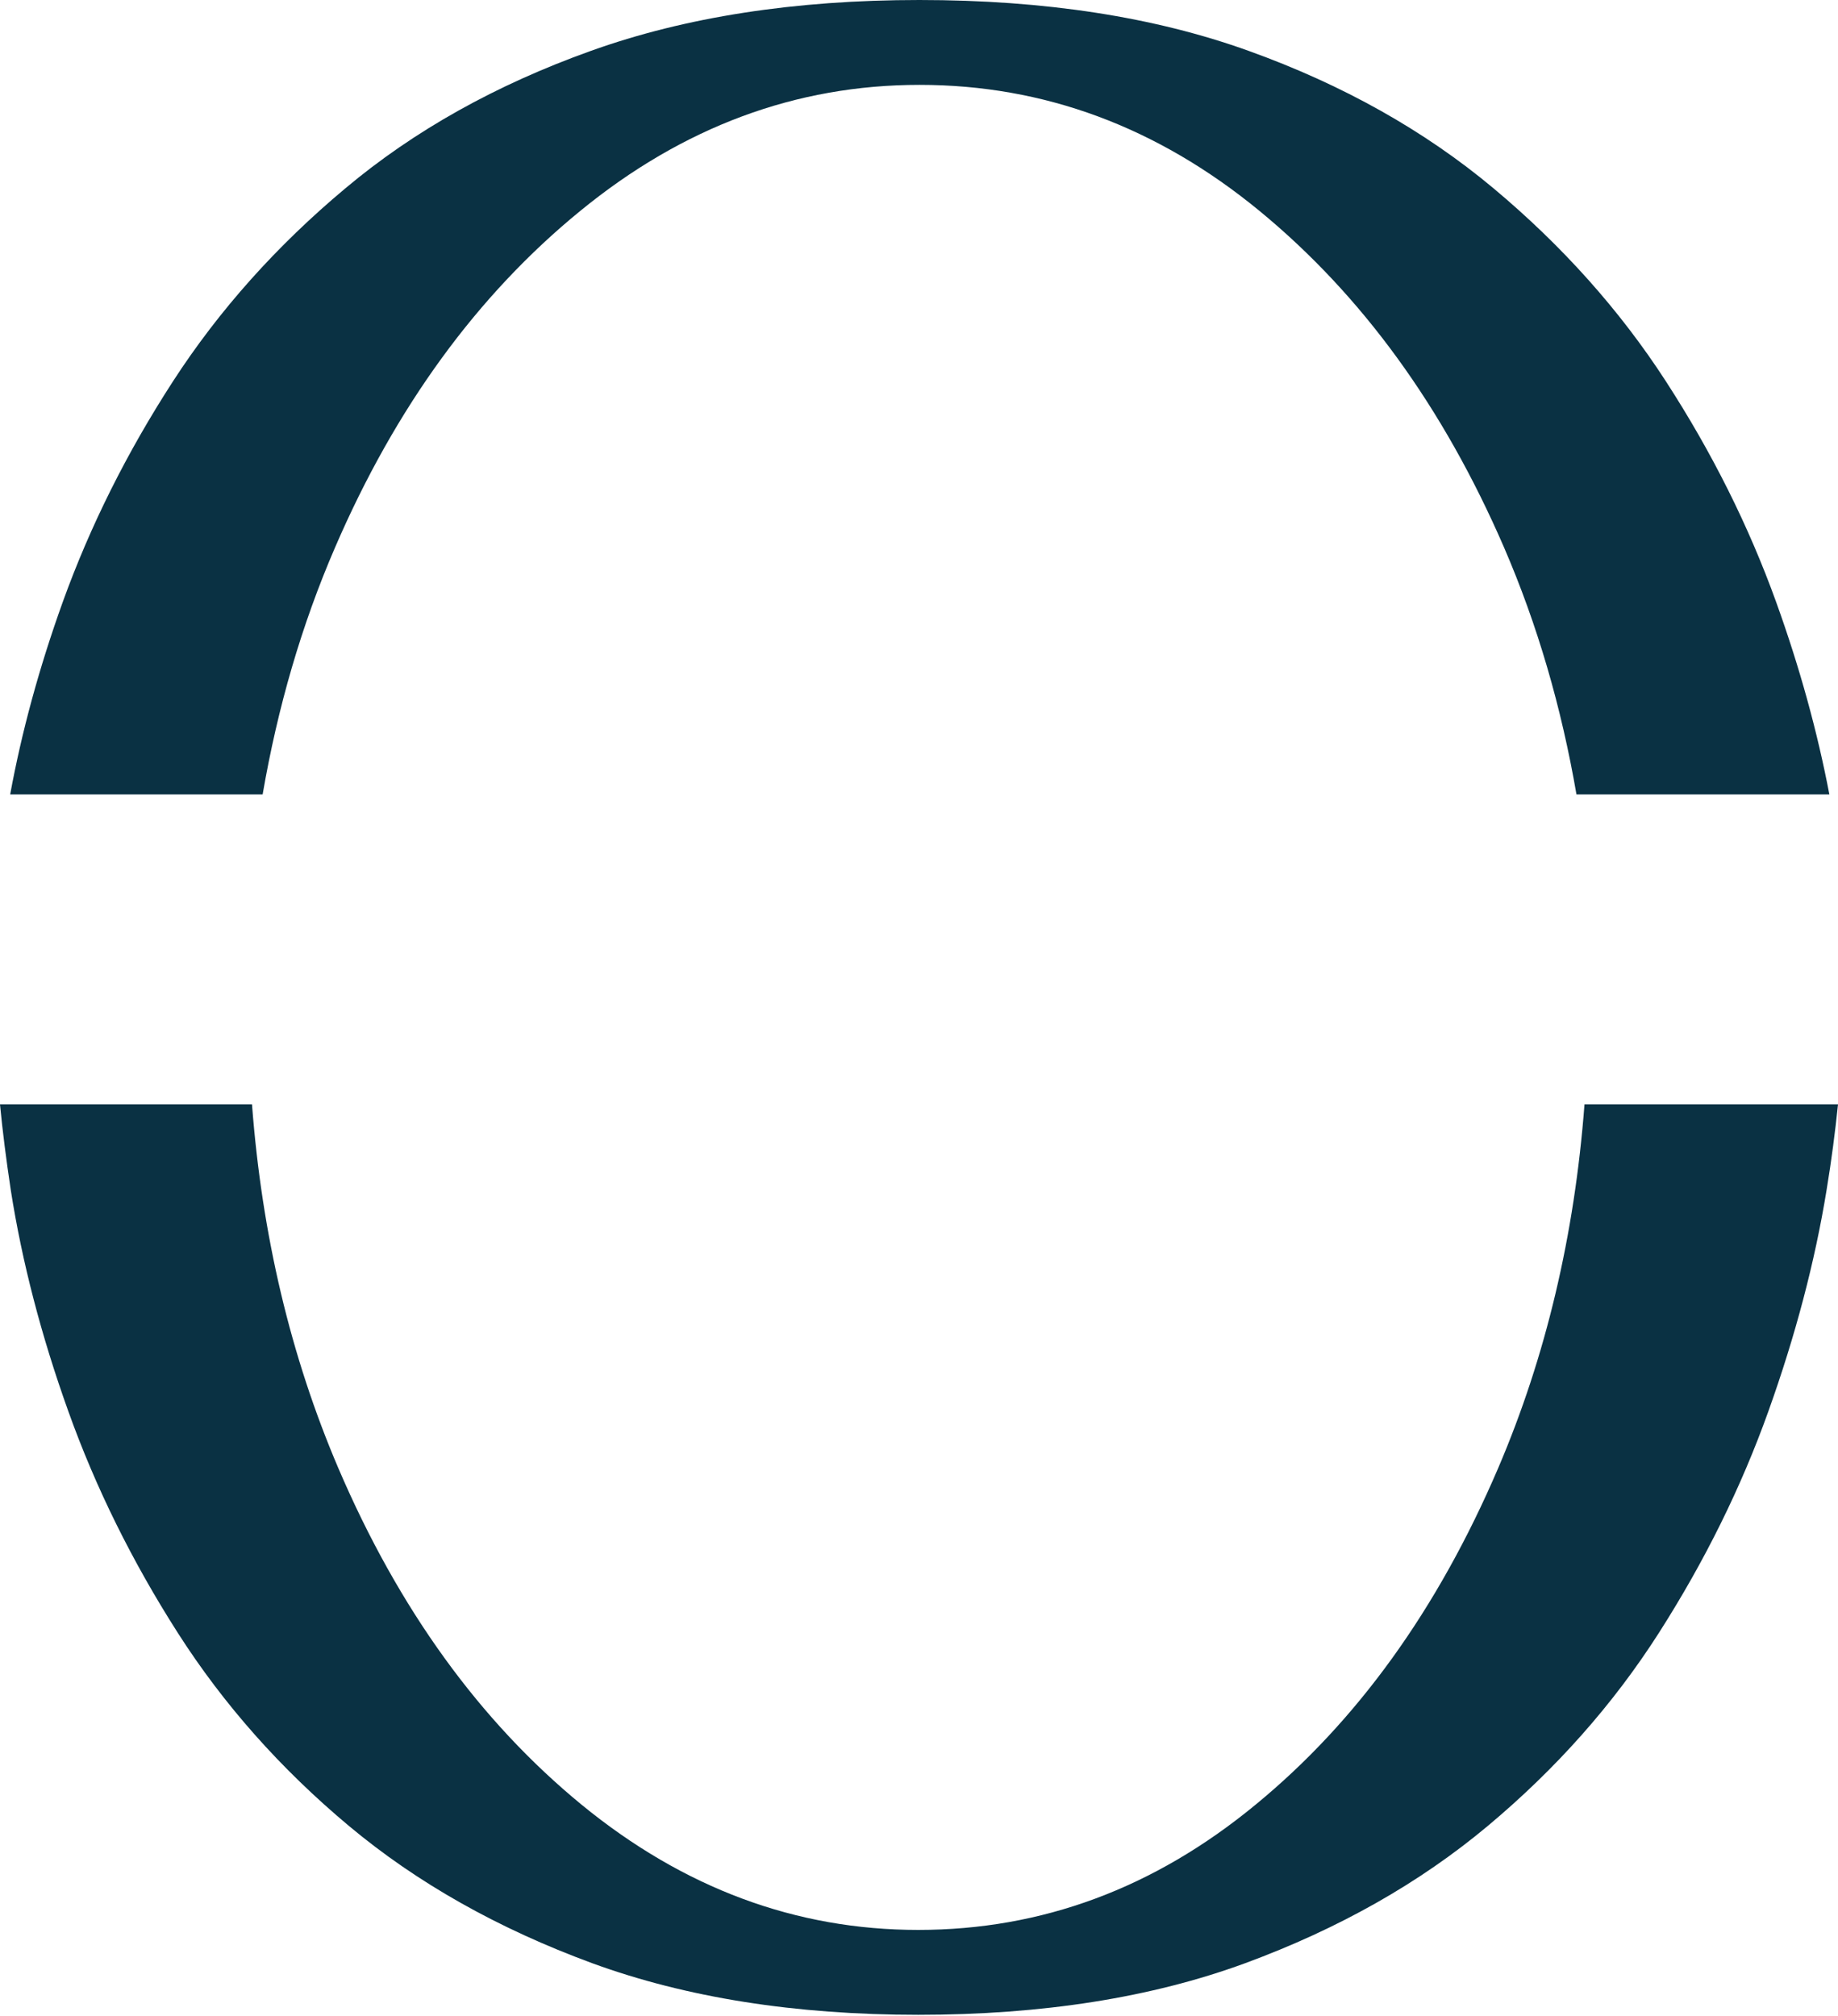 <?xml version="1.0" encoding="UTF-8"?> <svg xmlns="http://www.w3.org/2000/svg" width="723" height="793" viewBox="0 0 723 793" fill="none"> <path d="M103.309 312.499C109.211 278.262 118.62 245.822 131.792 215.351C155.657 160.058 187.819 115.978 228.279 82.939C268.652 49.901 313.131 33.381 361.716 33.381C410.643 33.381 455.208 49.901 495.411 82.939C535.613 115.978 567.69 160.058 591.64 215.351C604.813 245.822 614.222 278.262 620.124 312.499H719.604C714.899 287.848 707.97 262.598 698.647 236.749C687.869 206.877 673.413 177.947 655.28 149.958C637.146 121.969 614.478 96.634 587.449 74.038C560.419 51.441 528.343 33.381 491.219 20.029C454.182 6.676 410.985 0 361.631 0C312.703 0 269.593 6.676 232.384 20.029C195.09 33.381 162.928 51.355 135.899 74.038C108.869 96.634 86.202 121.969 68.068 149.958C49.934 177.947 35.478 206.877 24.7 236.749C15.377 262.684 8.533 287.848 4 312.499H103.309Z" fill="#0A3143"></path> <path d="M623.279 434.407C619.375 485.859 608.087 533.63 589.331 577.462C565.568 632.938 533.827 677.113 493.853 709.902C453.965 742.777 409.748 759.129 361.203 759.129C312.997 759.129 268.866 742.691 228.807 709.902C188.749 677.028 156.838 632.938 133.075 577.462C114.319 533.544 103.031 485.859 99.127 434.407H0C1.018 445.108 2.461 456.238 4.243 468.137C8.657 496.303 16.21 525.411 26.904 555.203C37.597 585.082 51.94 614.104 69.932 642.27C87.924 670.436 110.415 695.777 137.234 718.207C164.052 740.637 195.963 758.615 232.966 772.227C269.969 785.753 312.658 792.517 361.203 792.517C410.088 792.517 452.947 785.753 489.78 772.227C526.528 758.7 558.354 740.722 585.258 718.207C612.076 695.777 634.567 670.436 652.559 642.27C670.551 614.104 684.894 585.082 695.587 555.203C706.281 525.325 713.919 496.303 718.502 468.137C720.454 456.323 721.897 445.108 723 434.407H623.279Z" fill="#0A3143"></path> </svg> 